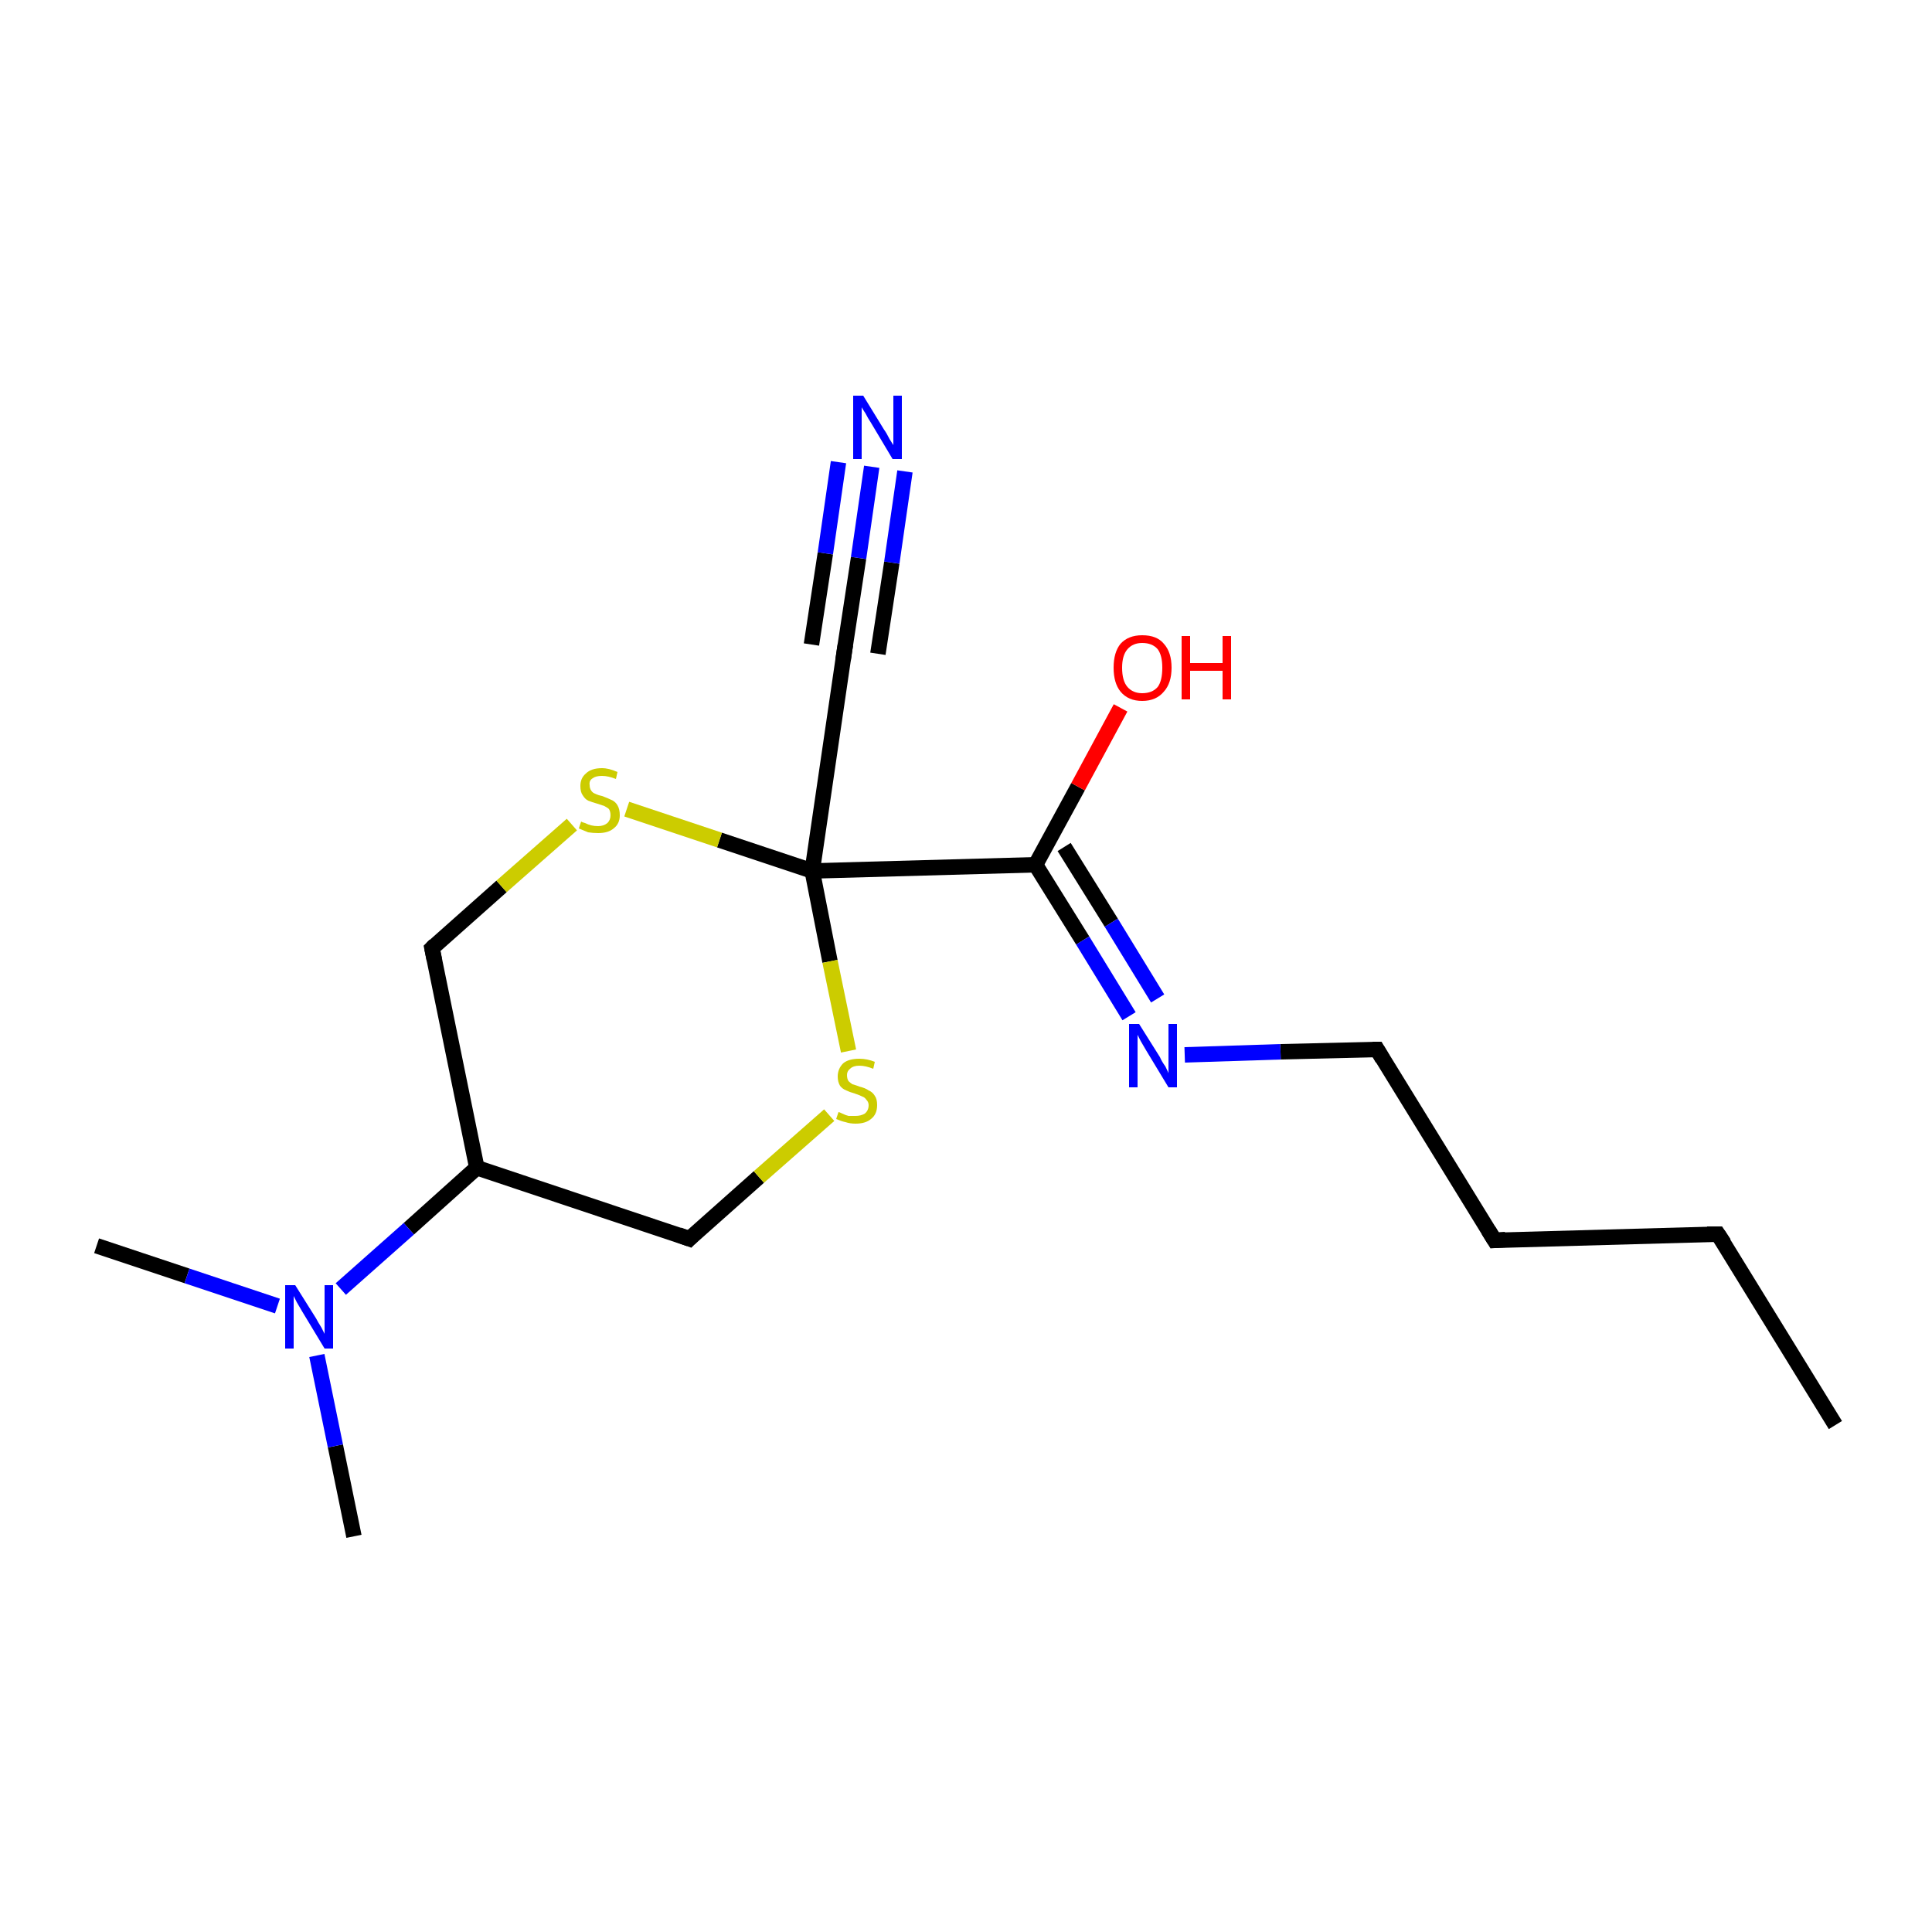 <?xml version='1.0' encoding='iso-8859-1'?>
<svg version='1.1' baseProfile='full'
              xmlns='http://www.w3.org/2000/svg'
                      xmlns:rdkit='http://www.rdkit.org/xml'
                      xmlns:xlink='http://www.w3.org/1999/xlink'
                  xml:space='preserve'
width='250px' height='250px' viewBox='0 0 250 250'>
<!-- END OF HEADER -->
<rect style='opacity:1.0;fill:#FFFFFF;stroke:none' width='250.0' height='250.0' x='0.0' y='0.0'> </rect>
<path class='bond-0 atom-0 atom-3' d='M 237.5,184.4 L 222.3,159.7' style='fill:none;fill-rule:evenodd;stroke:#000000;stroke-width:2.0px;stroke-linecap:butt;stroke-linejoin:miter;stroke-opacity:1' />
<path class='bond-1 atom-1 atom-14' d='M 12.5,161.2 L 24.2,165.1' style='fill:none;fill-rule:evenodd;stroke:#000000;stroke-width:2.0px;stroke-linecap:butt;stroke-linejoin:miter;stroke-opacity:1' />
<path class='bond-1 atom-1 atom-14' d='M 24.2,165.1 L 35.9,169.0' style='fill:none;fill-rule:evenodd;stroke:#0000FF;stroke-width:2.0px;stroke-linecap:butt;stroke-linejoin:miter;stroke-opacity:1' />
<path class='bond-2 atom-2 atom-14' d='M 45.8,198.8 L 43.4,187.1' style='fill:none;fill-rule:evenodd;stroke:#000000;stroke-width:2.0px;stroke-linecap:butt;stroke-linejoin:miter;stroke-opacity:1' />
<path class='bond-2 atom-2 atom-14' d='M 43.4,187.1 L 41.0,175.4' style='fill:none;fill-rule:evenodd;stroke:#0000FF;stroke-width:2.0px;stroke-linecap:butt;stroke-linejoin:miter;stroke-opacity:1' />
<path class='bond-3 atom-3 atom-4' d='M 222.3,159.7 L 193.4,160.5' style='fill:none;fill-rule:evenodd;stroke:#000000;stroke-width:2.0px;stroke-linecap:butt;stroke-linejoin:miter;stroke-opacity:1' />
<path class='bond-4 atom-4 atom-5' d='M 193.4,160.5 L 178.2,135.8' style='fill:none;fill-rule:evenodd;stroke:#000000;stroke-width:2.0px;stroke-linecap:butt;stroke-linejoin:miter;stroke-opacity:1' />
<path class='bond-5 atom-5 atom-13' d='M 178.2,135.8 L 165.7,136.1' style='fill:none;fill-rule:evenodd;stroke:#000000;stroke-width:2.0px;stroke-linecap:butt;stroke-linejoin:miter;stroke-opacity:1' />
<path class='bond-5 atom-5 atom-13' d='M 165.7,136.1 L 153.3,136.5' style='fill:none;fill-rule:evenodd;stroke:#0000FF;stroke-width:2.0px;stroke-linecap:butt;stroke-linejoin:miter;stroke-opacity:1' />
<path class='bond-6 atom-6 atom-9' d='M 89.2,160.3 L 61.7,151.1' style='fill:none;fill-rule:evenodd;stroke:#000000;stroke-width:2.0px;stroke-linecap:butt;stroke-linejoin:miter;stroke-opacity:1' />
<path class='bond-7 atom-6 atom-16' d='M 89.2,160.3 L 98.2,152.3' style='fill:none;fill-rule:evenodd;stroke:#000000;stroke-width:2.0px;stroke-linecap:butt;stroke-linejoin:miter;stroke-opacity:1' />
<path class='bond-7 atom-6 atom-16' d='M 98.2,152.3 L 107.3,144.3' style='fill:none;fill-rule:evenodd;stroke:#CCCC00;stroke-width:2.0px;stroke-linecap:butt;stroke-linejoin:miter;stroke-opacity:1' />
<path class='bond-8 atom-7 atom-9' d='M 55.9,122.7 L 61.7,151.1' style='fill:none;fill-rule:evenodd;stroke:#000000;stroke-width:2.0px;stroke-linecap:butt;stroke-linejoin:miter;stroke-opacity:1' />
<path class='bond-9 atom-7 atom-17' d='M 55.9,122.7 L 64.9,114.7' style='fill:none;fill-rule:evenodd;stroke:#000000;stroke-width:2.0px;stroke-linecap:butt;stroke-linejoin:miter;stroke-opacity:1' />
<path class='bond-9 atom-7 atom-17' d='M 64.9,114.7 L 74.0,106.7' style='fill:none;fill-rule:evenodd;stroke:#CCCC00;stroke-width:2.0px;stroke-linecap:butt;stroke-linejoin:miter;stroke-opacity:1' />
<path class='bond-10 atom-8 atom-11' d='M 109.3,84.0 L 105.1,112.7' style='fill:none;fill-rule:evenodd;stroke:#000000;stroke-width:2.0px;stroke-linecap:butt;stroke-linejoin:miter;stroke-opacity:1' />
<path class='bond-11 atom-8 atom-12' d='M 109.3,84.0 L 111.1,72.2' style='fill:none;fill-rule:evenodd;stroke:#000000;stroke-width:2.0px;stroke-linecap:butt;stroke-linejoin:miter;stroke-opacity:1' />
<path class='bond-11 atom-8 atom-12' d='M 111.1,72.2 L 112.8,60.4' style='fill:none;fill-rule:evenodd;stroke:#0000FF;stroke-width:2.0px;stroke-linecap:butt;stroke-linejoin:miter;stroke-opacity:1' />
<path class='bond-11 atom-8 atom-12' d='M 105.0,83.4 L 106.8,71.6' style='fill:none;fill-rule:evenodd;stroke:#000000;stroke-width:2.0px;stroke-linecap:butt;stroke-linejoin:miter;stroke-opacity:1' />
<path class='bond-11 atom-8 atom-12' d='M 106.8,71.6 L 108.5,59.8' style='fill:none;fill-rule:evenodd;stroke:#0000FF;stroke-width:2.0px;stroke-linecap:butt;stroke-linejoin:miter;stroke-opacity:1' />
<path class='bond-11 atom-8 atom-12' d='M 113.6,84.6 L 115.4,72.8' style='fill:none;fill-rule:evenodd;stroke:#000000;stroke-width:2.0px;stroke-linecap:butt;stroke-linejoin:miter;stroke-opacity:1' />
<path class='bond-11 atom-8 atom-12' d='M 115.4,72.8 L 117.1,61.0' style='fill:none;fill-rule:evenodd;stroke:#0000FF;stroke-width:2.0px;stroke-linecap:butt;stroke-linejoin:miter;stroke-opacity:1' />
<path class='bond-12 atom-9 atom-14' d='M 61.7,151.1 L 52.9,159.0' style='fill:none;fill-rule:evenodd;stroke:#000000;stroke-width:2.0px;stroke-linecap:butt;stroke-linejoin:miter;stroke-opacity:1' />
<path class='bond-12 atom-9 atom-14' d='M 52.9,159.0 L 44.1,166.8' style='fill:none;fill-rule:evenodd;stroke:#0000FF;stroke-width:2.0px;stroke-linecap:butt;stroke-linejoin:miter;stroke-opacity:1' />
<path class='bond-13 atom-10 atom-11' d='M 134.0,111.9 L 105.1,112.7' style='fill:none;fill-rule:evenodd;stroke:#000000;stroke-width:2.0px;stroke-linecap:butt;stroke-linejoin:miter;stroke-opacity:1' />
<path class='bond-14 atom-10 atom-13' d='M 134.0,111.9 L 140.1,121.7' style='fill:none;fill-rule:evenodd;stroke:#000000;stroke-width:2.0px;stroke-linecap:butt;stroke-linejoin:miter;stroke-opacity:1' />
<path class='bond-14 atom-10 atom-13' d='M 140.1,121.7 L 146.1,131.5' style='fill:none;fill-rule:evenodd;stroke:#0000FF;stroke-width:2.0px;stroke-linecap:butt;stroke-linejoin:miter;stroke-opacity:1' />
<path class='bond-14 atom-10 atom-13' d='M 137.7,109.6 L 143.8,119.4' style='fill:none;fill-rule:evenodd;stroke:#000000;stroke-width:2.0px;stroke-linecap:butt;stroke-linejoin:miter;stroke-opacity:1' />
<path class='bond-14 atom-10 atom-13' d='M 143.8,119.4 L 149.8,129.2' style='fill:none;fill-rule:evenodd;stroke:#0000FF;stroke-width:2.0px;stroke-linecap:butt;stroke-linejoin:miter;stroke-opacity:1' />
<path class='bond-15 atom-10 atom-15' d='M 134.0,111.9 L 139.5,101.8' style='fill:none;fill-rule:evenodd;stroke:#000000;stroke-width:2.0px;stroke-linecap:butt;stroke-linejoin:miter;stroke-opacity:1' />
<path class='bond-15 atom-10 atom-15' d='M 139.5,101.8 L 145.0,91.6' style='fill:none;fill-rule:evenodd;stroke:#FF0000;stroke-width:2.0px;stroke-linecap:butt;stroke-linejoin:miter;stroke-opacity:1' />
<path class='bond-16 atom-11 atom-16' d='M 105.1,112.7 L 107.4,124.4' style='fill:none;fill-rule:evenodd;stroke:#000000;stroke-width:2.0px;stroke-linecap:butt;stroke-linejoin:miter;stroke-opacity:1' />
<path class='bond-16 atom-11 atom-16' d='M 107.4,124.4 L 109.8,136.0' style='fill:none;fill-rule:evenodd;stroke:#CCCC00;stroke-width:2.0px;stroke-linecap:butt;stroke-linejoin:miter;stroke-opacity:1' />
<path class='bond-17 atom-11 atom-17' d='M 105.1,112.7 L 93.1,108.7' style='fill:none;fill-rule:evenodd;stroke:#000000;stroke-width:2.0px;stroke-linecap:butt;stroke-linejoin:miter;stroke-opacity:1' />
<path class='bond-17 atom-11 atom-17' d='M 93.1,108.7 L 81.1,104.7' style='fill:none;fill-rule:evenodd;stroke:#CCCC00;stroke-width:2.0px;stroke-linecap:butt;stroke-linejoin:miter;stroke-opacity:1' />
<path d='M 223.1,160.9 L 222.3,159.7 L 220.9,159.7' style='fill:none;stroke:#000000;stroke-width:2.0px;stroke-linecap:butt;stroke-linejoin:miter;stroke-opacity:1;' />
<path d='M 194.8,160.4 L 193.4,160.5 L 192.6,159.2' style='fill:none;stroke:#000000;stroke-width:2.0px;stroke-linecap:butt;stroke-linejoin:miter;stroke-opacity:1;' />
<path d='M 178.9,137.0 L 178.2,135.8 L 177.6,135.8' style='fill:none;stroke:#000000;stroke-width:2.0px;stroke-linecap:butt;stroke-linejoin:miter;stroke-opacity:1;' />
<path d='M 87.8,159.8 L 89.2,160.3 L 89.6,159.9' style='fill:none;stroke:#000000;stroke-width:2.0px;stroke-linecap:butt;stroke-linejoin:miter;stroke-opacity:1;' />
<path d='M 56.2,124.2 L 55.9,122.7 L 56.3,122.3' style='fill:none;stroke:#000000;stroke-width:2.0px;stroke-linecap:butt;stroke-linejoin:miter;stroke-opacity:1;' />
<path d='M 109.1,85.4 L 109.3,84.0 L 109.4,83.4' style='fill:none;stroke:#000000;stroke-width:2.0px;stroke-linecap:butt;stroke-linejoin:miter;stroke-opacity:1;' />
<path class='atom-12' d='M 111.7 51.2
L 114.4 55.6
Q 114.7 56.0, 115.1 56.8
Q 115.6 57.6, 115.6 57.6
L 115.6 51.2
L 116.7 51.2
L 116.7 59.4
L 115.5 59.4
L 112.7 54.7
Q 112.3 54.1, 112.0 53.5
Q 111.6 52.9, 111.5 52.7
L 111.5 59.4
L 110.4 59.4
L 110.4 51.2
L 111.7 51.2
' fill='#0000FF'/>
<path class='atom-13' d='M 147.4 132.5
L 150.1 136.8
Q 150.3 137.3, 150.8 138.0
Q 151.2 138.8, 151.2 138.9
L 151.2 132.5
L 152.3 132.5
L 152.3 140.7
L 151.2 140.7
L 148.3 135.9
Q 148.0 135.4, 147.6 134.7
Q 147.3 134.1, 147.2 133.9
L 147.2 140.7
L 146.1 140.7
L 146.1 132.5
L 147.4 132.5
' fill='#0000FF'/>
<path class='atom-14' d='M 38.2 166.3
L 40.9 170.6
Q 41.1 171.0, 41.6 171.8
Q 42.0 172.6, 42.0 172.6
L 42.0 166.3
L 43.1 166.3
L 43.1 174.5
L 42.0 174.5
L 39.1 169.7
Q 38.8 169.2, 38.4 168.5
Q 38.1 167.9, 38.0 167.7
L 38.0 174.5
L 36.9 174.5
L 36.9 166.3
L 38.2 166.3
' fill='#0000FF'/>
<path class='atom-15' d='M 144.1 86.4
Q 144.1 84.4, 145.0 83.3
Q 146.0 82.2, 147.8 82.2
Q 149.7 82.2, 150.6 83.3
Q 151.6 84.4, 151.6 86.4
Q 151.6 88.4, 150.6 89.5
Q 149.6 90.7, 147.8 90.7
Q 146.0 90.7, 145.0 89.5
Q 144.1 88.4, 144.1 86.4
M 147.8 89.7
Q 149.1 89.7, 149.8 88.9
Q 150.4 88.1, 150.4 86.4
Q 150.4 84.8, 149.8 84.0
Q 149.1 83.2, 147.8 83.2
Q 146.6 83.2, 145.9 84.0
Q 145.2 84.8, 145.2 86.4
Q 145.2 88.1, 145.9 88.9
Q 146.6 89.7, 147.8 89.7
' fill='#FF0000'/>
<path class='atom-15' d='M 152.9 82.3
L 154.0 82.3
L 154.0 85.8
L 158.2 85.8
L 158.2 82.3
L 159.3 82.3
L 159.3 90.5
L 158.2 90.5
L 158.2 86.8
L 154.0 86.8
L 154.0 90.5
L 152.9 90.5
L 152.9 82.3
' fill='#FF0000'/>
<path class='atom-16' d='M 108.5 143.9
Q 108.6 143.9, 109.0 144.1
Q 109.4 144.3, 109.8 144.4
Q 110.3 144.4, 110.7 144.4
Q 111.4 144.4, 111.9 144.1
Q 112.4 143.7, 112.4 143.0
Q 112.4 142.6, 112.1 142.3
Q 111.9 142.0, 111.6 141.9
Q 111.2 141.7, 110.6 141.5
Q 109.9 141.3, 109.5 141.1
Q 109.0 140.9, 108.7 140.5
Q 108.4 140.0, 108.4 139.3
Q 108.4 138.3, 109.1 137.6
Q 109.8 137.0, 111.2 137.0
Q 112.2 137.0, 113.2 137.4
L 113.0 138.3
Q 112.0 137.9, 111.2 137.9
Q 110.4 137.9, 110.0 138.3
Q 109.6 138.6, 109.6 139.1
Q 109.6 139.6, 109.8 139.9
Q 110.0 140.1, 110.3 140.3
Q 110.7 140.4, 111.2 140.6
Q 112.0 140.8, 112.4 141.1
Q 112.9 141.3, 113.2 141.8
Q 113.5 142.2, 113.5 143.0
Q 113.5 144.2, 112.7 144.8
Q 112.0 145.4, 110.7 145.4
Q 110.0 145.4, 109.4 145.2
Q 108.9 145.1, 108.2 144.8
L 108.5 143.9
' fill='#CCCC00'/>
<path class='atom-17' d='M 75.2 106.3
Q 75.3 106.4, 75.7 106.5
Q 76.1 106.7, 76.5 106.8
Q 76.9 106.9, 77.4 106.9
Q 78.1 106.9, 78.6 106.5
Q 79.0 106.1, 79.0 105.5
Q 79.0 105.0, 78.8 104.7
Q 78.6 104.5, 78.2 104.3
Q 77.9 104.2, 77.3 104.0
Q 76.6 103.8, 76.1 103.6
Q 75.7 103.4, 75.4 102.9
Q 75.1 102.5, 75.1 101.7
Q 75.1 100.7, 75.8 100.1
Q 76.5 99.4, 77.9 99.4
Q 78.8 99.4, 79.9 99.9
L 79.7 100.8
Q 78.7 100.4, 77.9 100.4
Q 77.1 100.4, 76.7 100.7
Q 76.2 101.0, 76.3 101.6
Q 76.3 102.0, 76.5 102.3
Q 76.7 102.6, 77.0 102.7
Q 77.4 102.9, 77.9 103.0
Q 78.7 103.3, 79.1 103.5
Q 79.6 103.7, 79.9 104.2
Q 80.2 104.7, 80.2 105.5
Q 80.2 106.6, 79.4 107.2
Q 78.7 107.8, 77.4 107.8
Q 76.7 107.8, 76.1 107.7
Q 75.6 107.5, 74.9 107.2
L 75.2 106.3
' fill='#CCCC00'/>
</svg>
